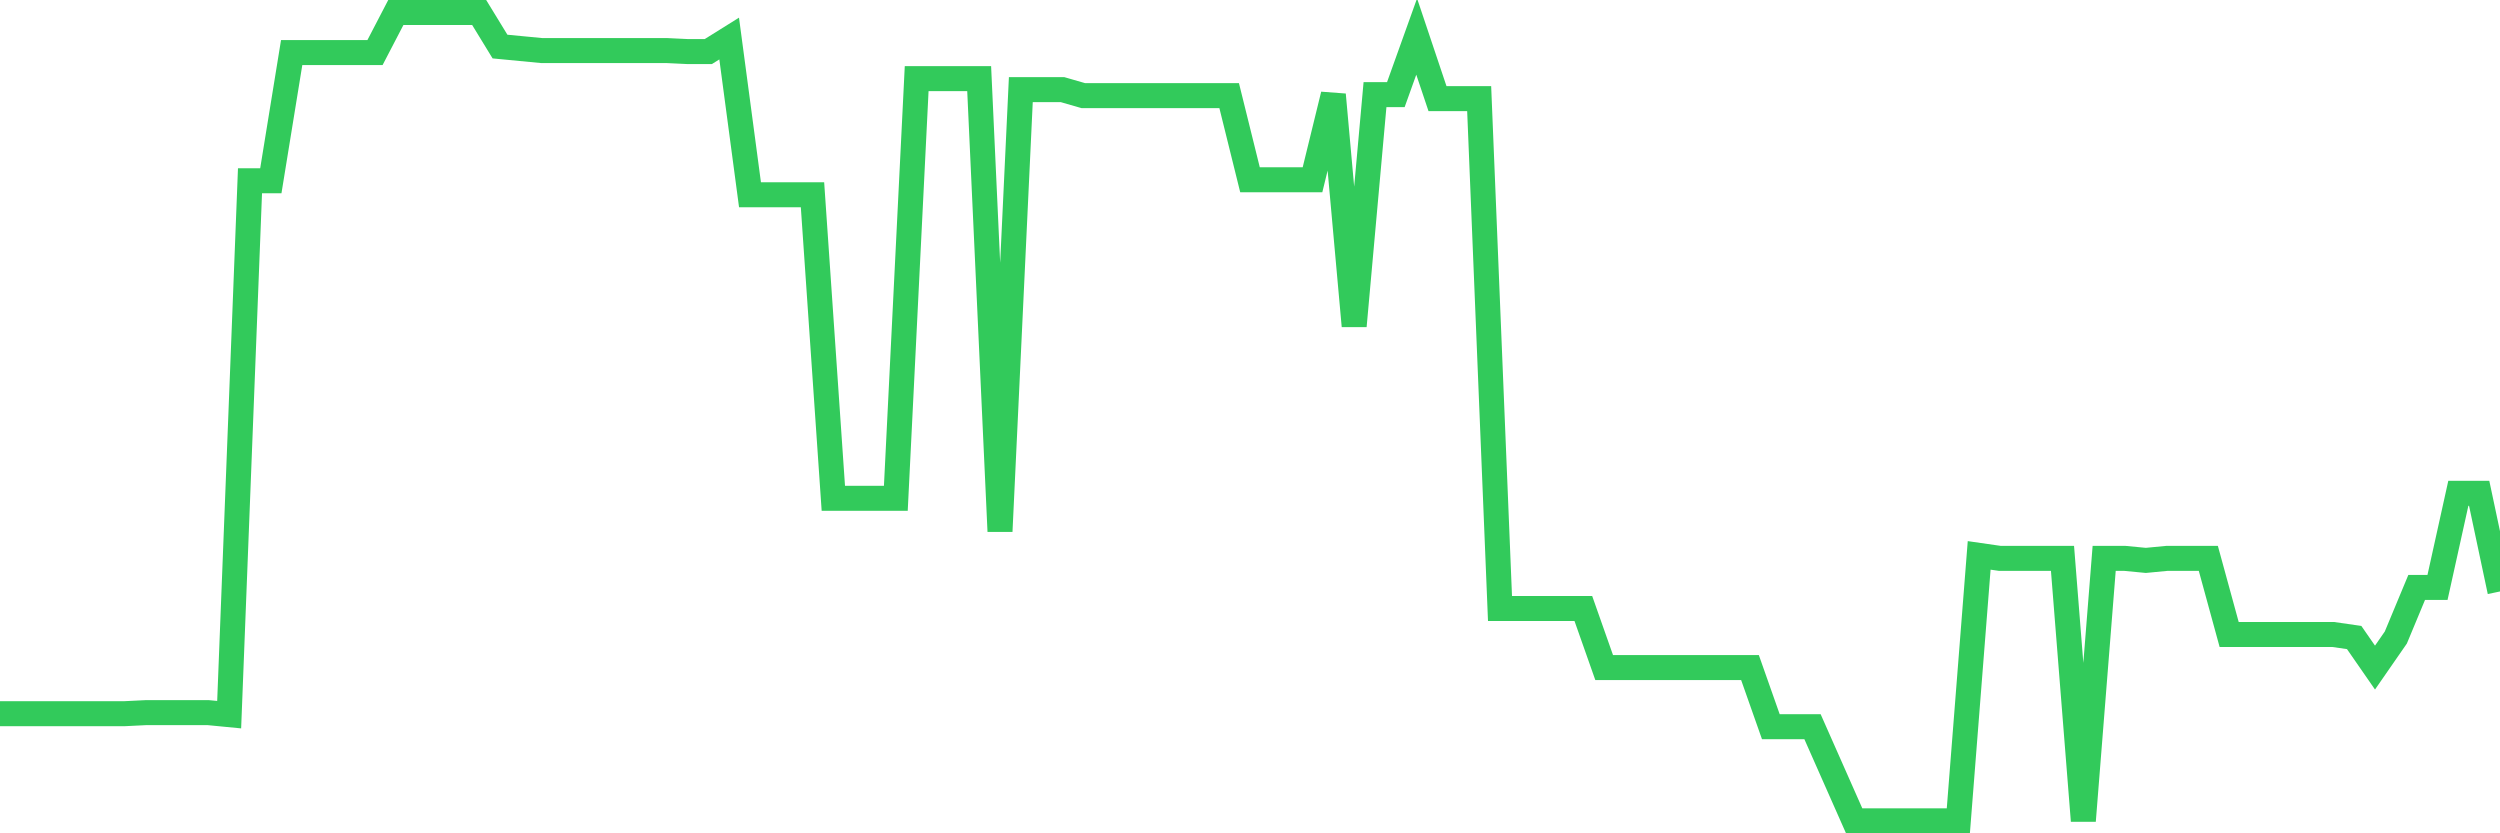 <svg
  xmlns="http://www.w3.org/2000/svg"
  xmlns:xlink="http://www.w3.org/1999/xlink"
  width="120"
  height="40"
  viewBox="0 0 120 40"
  preserveAspectRatio="none"
>
  <polyline
    points="0,34.256 1,34.256 2,34.256 3,34.256 4,34.256 5,34.256 6,34.256 7,34.207 8,34.207 9,34.207 10,34.207 11,34.304 12,8.677 13,8.677 14,2.523 15,2.523 16,2.523 17,2.523 18,2.523 19,0.6 20,0.6 21,0.6 22,0.6 23,0.6 24,2.235 25,2.331 26,2.427 27,2.427 28,2.427 29,2.427 30,2.427 31,2.427 32,2.427 33,2.475 34,2.475 35,1.85 36,9.35 37,9.35 38,9.35 39,9.35 40,23.918 41,23.918 42,23.918 43,23.918 44,3.773 45,3.773 46,3.773 47,3.773 48,25.505 49,4.302 50,4.302 51,4.302 52,4.591 53,4.591 54,4.591 55,4.591 56,4.591 57,4.591 58,4.591 59,4.591 60,8.629 61,8.629 62,8.629 63,8.629 64,4.543 65,15.649 66,4.543 67,4.543 68,1.754 69,4.735 70,4.735 71,4.735 72,29.207 73,29.207 74,29.207 75,29.207 76,29.207 77,32.044 78,32.044 79,32.044 80,32.044 81,32.044 82,32.044 83,32.044 84,32.044 85,34.881 86,34.881 87,34.881 88,37.14 89,39.4 90,39.4 91,39.4 92,39.4 93,39.4 94,39.4 95,26.659 96,26.803 97,26.803 98,26.803 99,26.803 100,39.4 101,26.803 102,26.803 103,26.899 104,26.803 105,26.803 106,26.803 107,30.457 108,30.457 109,30.457 110,30.457 111,30.457 112,30.457 113,30.601 114,32.044 115,30.601 116,28.198 117,28.198 118,23.678 119,23.678 120,28.39"
    fill="none"
    stroke="#32ca5b"
    stroke-width="1.2"
  >
  </polyline>
</svg>